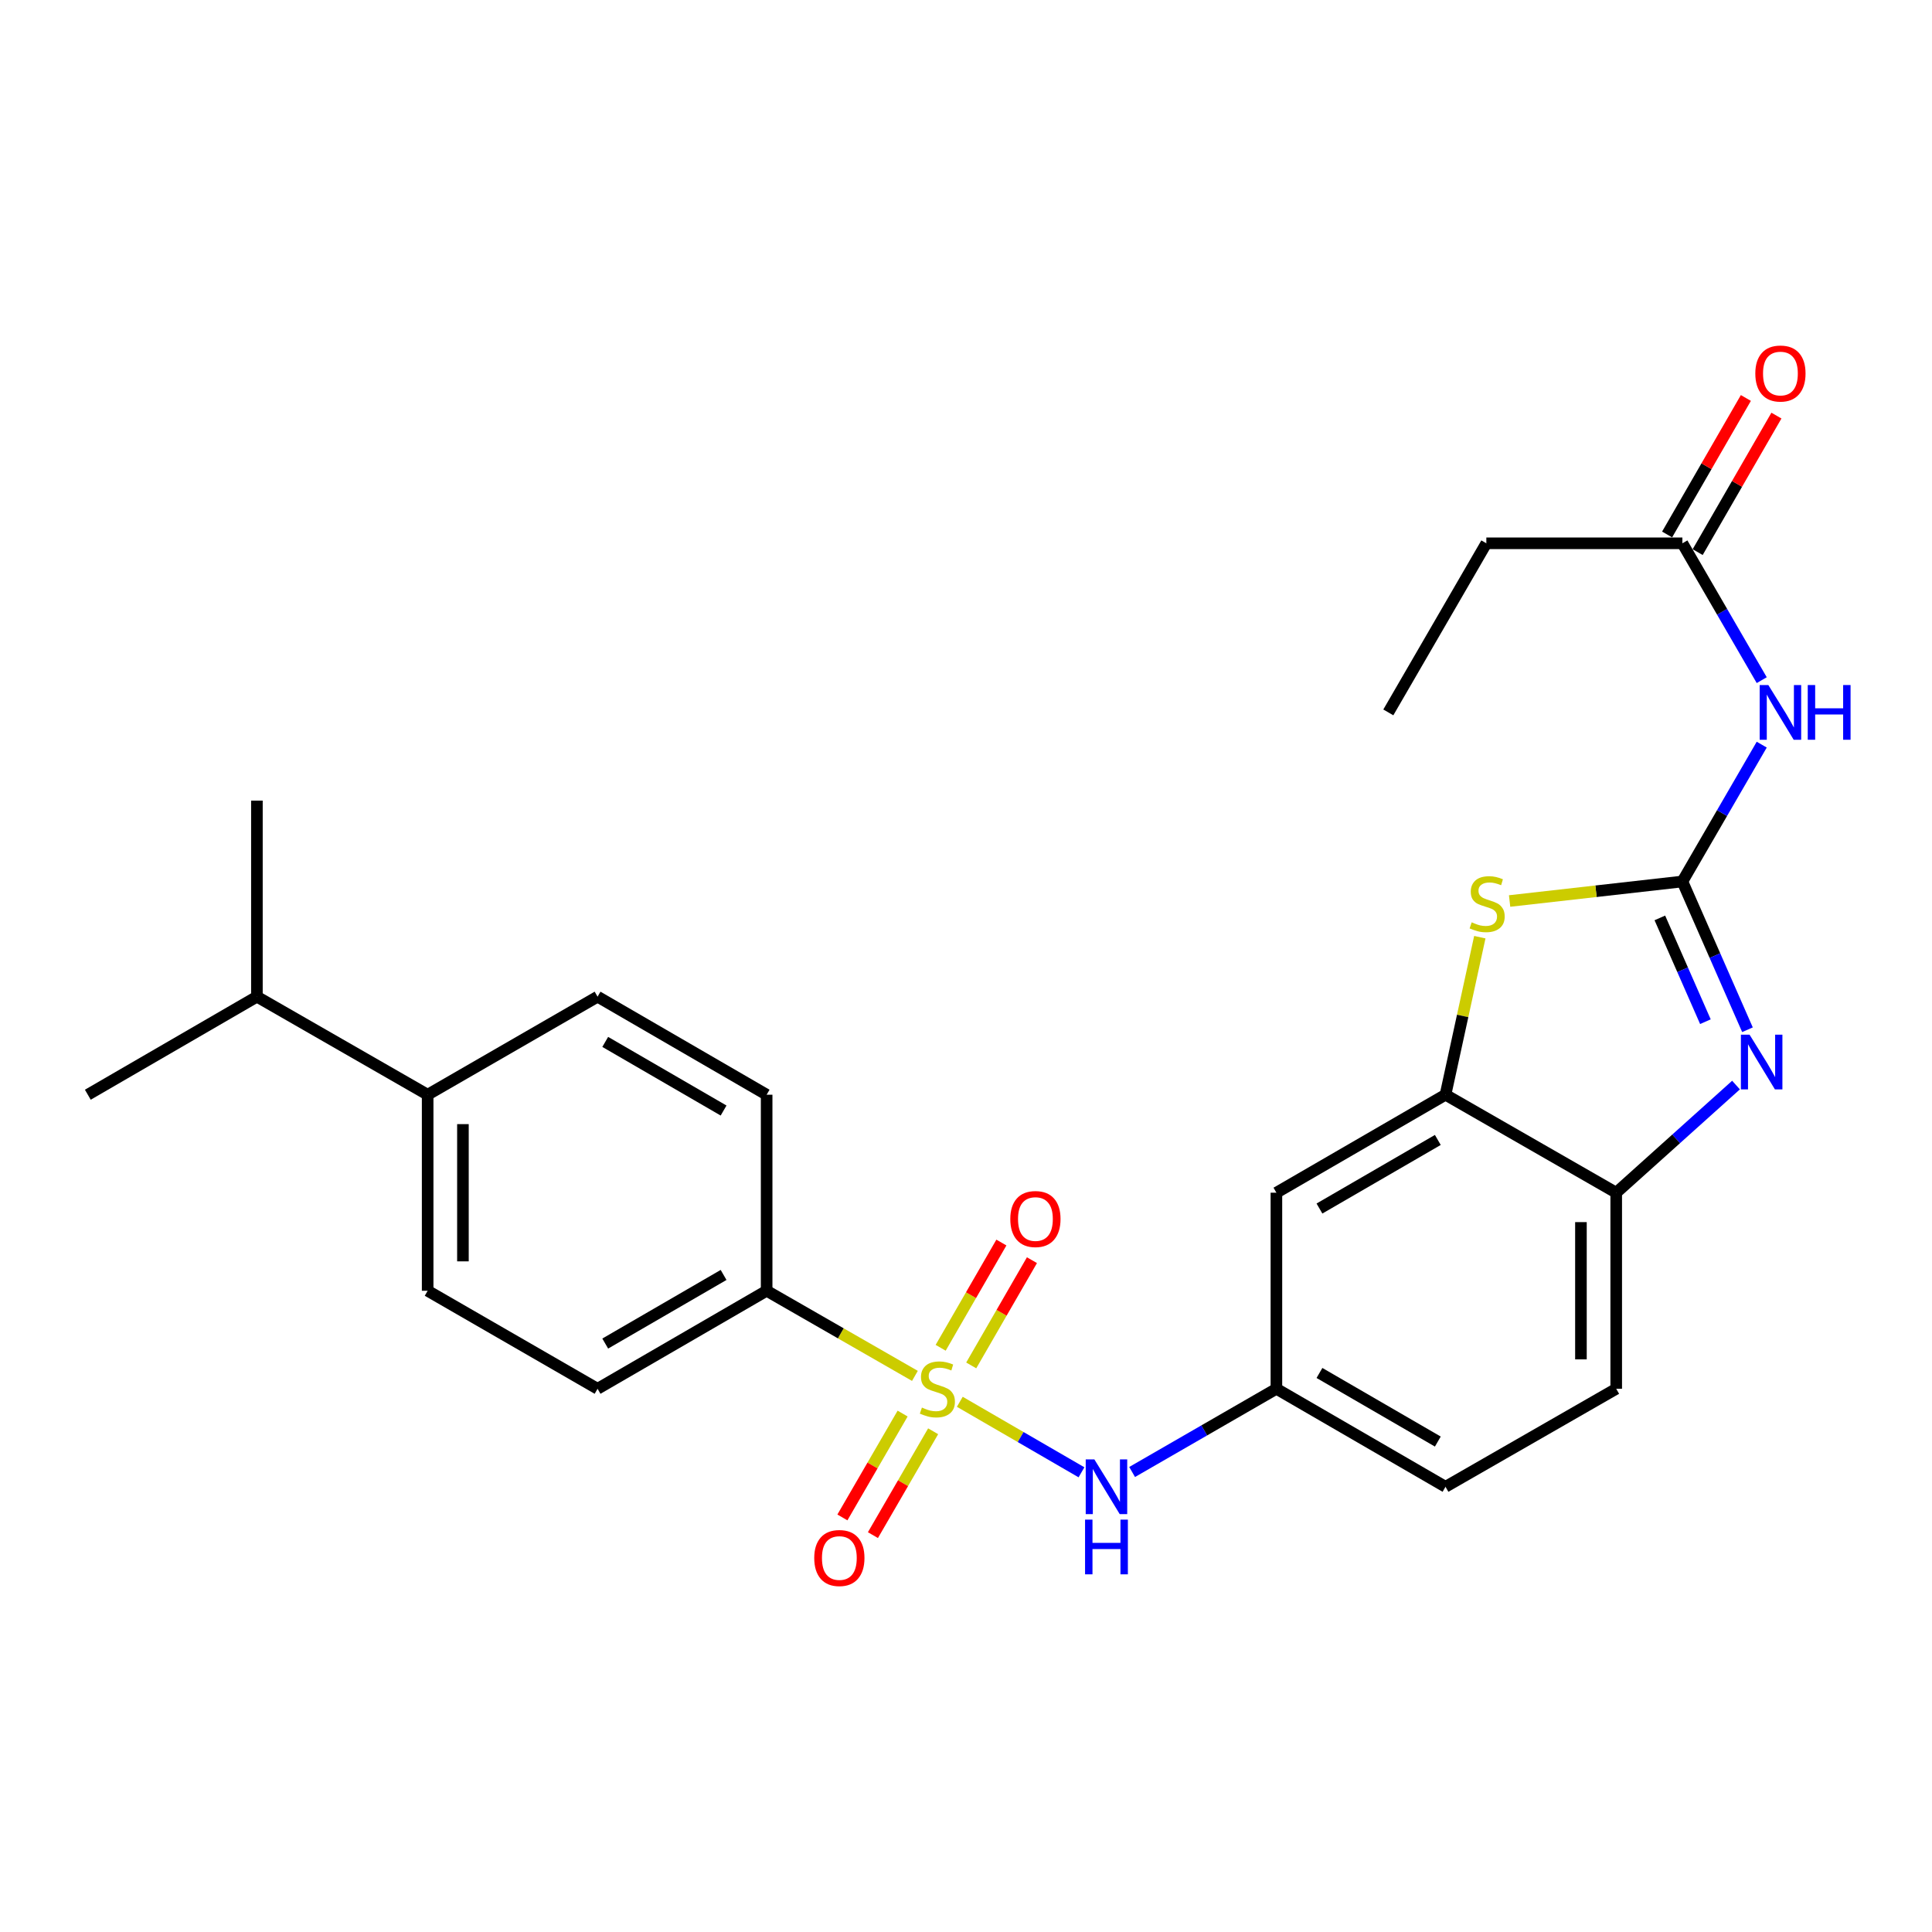 <?xml version='1.0' encoding='iso-8859-1'?>
<svg version='1.1' baseProfile='full'
              xmlns='http://www.w3.org/2000/svg'
                      xmlns:rdkit='http://www.rdkit.org/xml'
                      xmlns:xlink='http://www.w3.org/1999/xlink'
                  xml:space='preserve'
width='1000px' height='1000px' viewBox='0 0 1000 1000'>
<!-- END OF HEADER -->
<rect style='opacity:1.0;fill:#FFFFFF;stroke:none' width='1000' height='1000' x='0' y='0'> </rect>
<path class='bond-5' d='M 496.794,725.562 L 528.284,743.812' style='fill:none;fill-rule:evenodd;stroke:#CCCC00;stroke-width:6px;stroke-linecap:butt;stroke-linejoin:miter;stroke-opacity:1' />
<path class='bond-5' d='M 528.284,743.812 L 559.773,762.063' style='fill:none;fill-rule:evenodd;stroke:#0000FF;stroke-width:6px;stroke-linecap:butt;stroke-linejoin:miter;stroke-opacity:1' />
<path class='bond-7' d='M 473.557,712.158 L 435.184,690.128' style='fill:none;fill-rule:evenodd;stroke:#CCCC00;stroke-width:6px;stroke-linecap:butt;stroke-linejoin:miter;stroke-opacity:1' />
<path class='bond-7' d='M 435.184,690.128 L 396.811,668.097' style='fill:none;fill-rule:evenodd;stroke:#000000;stroke-width:6px;stroke-linecap:butt;stroke-linejoin:miter;stroke-opacity:1' />
<path class='bond-10' d='M 467.193,731.663 L 451.61,758.541' style='fill:none;fill-rule:evenodd;stroke:#CCCC00;stroke-width:6px;stroke-linecap:butt;stroke-linejoin:miter;stroke-opacity:1' />
<path class='bond-10' d='M 451.61,758.541 L 436.027,785.42' style='fill:none;fill-rule:evenodd;stroke:#FF0000;stroke-width:6px;stroke-linecap:butt;stroke-linejoin:miter;stroke-opacity:1' />
<path class='bond-10' d='M 482.991,740.822 L 467.408,767.7' style='fill:none;fill-rule:evenodd;stroke:#CCCC00;stroke-width:6px;stroke-linecap:butt;stroke-linejoin:miter;stroke-opacity:1' />
<path class='bond-10' d='M 467.408,767.7 L 451.825,794.579' style='fill:none;fill-rule:evenodd;stroke:#FF0000;stroke-width:6px;stroke-linecap:butt;stroke-linejoin:miter;stroke-opacity:1' />
<path class='bond-11' d='M 502.705,706.738 L 518.42,679.502' style='fill:none;fill-rule:evenodd;stroke:#CCCC00;stroke-width:6px;stroke-linecap:butt;stroke-linejoin:miter;stroke-opacity:1' />
<path class='bond-11' d='M 518.42,679.502 L 534.136,652.266' style='fill:none;fill-rule:evenodd;stroke:#FF0000;stroke-width:6px;stroke-linecap:butt;stroke-linejoin:miter;stroke-opacity:1' />
<path class='bond-11' d='M 486.888,697.612 L 502.603,670.376' style='fill:none;fill-rule:evenodd;stroke:#CCCC00;stroke-width:6px;stroke-linecap:butt;stroke-linejoin:miter;stroke-opacity:1' />
<path class='bond-11' d='M 502.603,670.376 L 518.318,643.14' style='fill:none;fill-rule:evenodd;stroke:#FF0000;stroke-width:6px;stroke-linecap:butt;stroke-linejoin:miter;stroke-opacity:1' />
<path class='bond-0' d='M 870.801,456.257 L 826.084,461.307' style='fill:none;fill-rule:evenodd;stroke:#000000;stroke-width:6px;stroke-linecap:butt;stroke-linejoin:miter;stroke-opacity:1' />
<path class='bond-0' d='M 826.084,461.307 L 781.368,466.358' style='fill:none;fill-rule:evenodd;stroke:#CCCC00;stroke-width:6px;stroke-linecap:butt;stroke-linejoin:miter;stroke-opacity:1' />
<path class='bond-3' d='M 870.801,456.257 L 891.336,420.841' style='fill:none;fill-rule:evenodd;stroke:#000000;stroke-width:6px;stroke-linecap:butt;stroke-linejoin:miter;stroke-opacity:1' />
<path class='bond-3' d='M 891.336,420.841 L 911.87,385.424' style='fill:none;fill-rule:evenodd;stroke:#0000FF;stroke-width:6px;stroke-linecap:butt;stroke-linejoin:miter;stroke-opacity:1' />
<path class='bond-28' d='M 870.801,456.257 L 887.646,494.625' style='fill:none;fill-rule:evenodd;stroke:#000000;stroke-width:6px;stroke-linecap:butt;stroke-linejoin:miter;stroke-opacity:1' />
<path class='bond-28' d='M 887.646,494.625 L 904.491,532.992' style='fill:none;fill-rule:evenodd;stroke:#0000FF;stroke-width:6px;stroke-linecap:butt;stroke-linejoin:miter;stroke-opacity:1' />
<path class='bond-28' d='M 859.134,475.108 L 870.925,501.966' style='fill:none;fill-rule:evenodd;stroke:#000000;stroke-width:6px;stroke-linecap:butt;stroke-linejoin:miter;stroke-opacity:1' />
<path class='bond-28' d='M 870.925,501.966 L 882.717,528.823' style='fill:none;fill-rule:evenodd;stroke:#0000FF;stroke-width:6px;stroke-linecap:butt;stroke-linejoin:miter;stroke-opacity:1' />
<path class='bond-1' d='M 898.558,561.627 L 867.555,589.484' style='fill:none;fill-rule:evenodd;stroke:#0000FF;stroke-width:6px;stroke-linecap:butt;stroke-linejoin:miter;stroke-opacity:1' />
<path class='bond-1' d='M 867.555,589.484 L 836.551,617.341' style='fill:none;fill-rule:evenodd;stroke:#000000;stroke-width:6px;stroke-linecap:butt;stroke-linejoin:miter;stroke-opacity:1' />
<path class='bond-2' d='M 765.952,485.082 L 757.07,525.854' style='fill:none;fill-rule:evenodd;stroke:#CCCC00;stroke-width:6px;stroke-linecap:butt;stroke-linejoin:miter;stroke-opacity:1' />
<path class='bond-2' d='M 757.07,525.854 L 748.187,566.626' style='fill:none;fill-rule:evenodd;stroke:#000000;stroke-width:6px;stroke-linecap:butt;stroke-linejoin:miter;stroke-opacity:1' />
<path class='bond-9' d='M 911.87,352.046 L 891.336,316.63' style='fill:none;fill-rule:evenodd;stroke:#0000FF;stroke-width:6px;stroke-linecap:butt;stroke-linejoin:miter;stroke-opacity:1' />
<path class='bond-9' d='M 891.336,316.63 L 870.801,281.213' style='fill:none;fill-rule:evenodd;stroke:#000000;stroke-width:6px;stroke-linecap:butt;stroke-linejoin:miter;stroke-opacity:1' />
<path class='bond-4' d='M 748.187,566.626 L 660.665,617.341' style='fill:none;fill-rule:evenodd;stroke:#000000;stroke-width:6px;stroke-linecap:butt;stroke-linejoin:miter;stroke-opacity:1' />
<path class='bond-4' d='M 744.214,590.034 L 682.949,625.534' style='fill:none;fill-rule:evenodd;stroke:#000000;stroke-width:6px;stroke-linecap:butt;stroke-linejoin:miter;stroke-opacity:1' />
<path class='bond-27' d='M 748.187,566.626 L 836.551,617.341' style='fill:none;fill-rule:evenodd;stroke:#000000;stroke-width:6px;stroke-linecap:butt;stroke-linejoin:miter;stroke-opacity:1' />
<path class='bond-12' d='M 585.985,761.901 L 623.325,740.367' style='fill:none;fill-rule:evenodd;stroke:#0000FF;stroke-width:6px;stroke-linecap:butt;stroke-linejoin:miter;stroke-opacity:1' />
<path class='bond-12' d='M 623.325,740.367 L 660.665,718.833' style='fill:none;fill-rule:evenodd;stroke:#000000;stroke-width:6px;stroke-linecap:butt;stroke-linejoin:miter;stroke-opacity:1' />
<path class='bond-6' d='M 836.551,617.341 L 836.551,718.833' style='fill:none;fill-rule:evenodd;stroke:#000000;stroke-width:6px;stroke-linecap:butt;stroke-linejoin:miter;stroke-opacity:1' />
<path class='bond-6' d='M 818.29,632.565 L 818.29,703.609' style='fill:none;fill-rule:evenodd;stroke:#000000;stroke-width:6px;stroke-linecap:butt;stroke-linejoin:miter;stroke-opacity:1' />
<path class='bond-16' d='M 396.811,668.097 L 396.811,566.626' style='fill:none;fill-rule:evenodd;stroke:#000000;stroke-width:6px;stroke-linecap:butt;stroke-linejoin:miter;stroke-opacity:1' />
<path class='bond-17' d='M 396.811,668.097 L 309.299,718.833' style='fill:none;fill-rule:evenodd;stroke:#000000;stroke-width:6px;stroke-linecap:butt;stroke-linejoin:miter;stroke-opacity:1' />
<path class='bond-17' d='M 374.525,659.91 L 313.266,695.425' style='fill:none;fill-rule:evenodd;stroke:#000000;stroke-width:6px;stroke-linecap:butt;stroke-linejoin:miter;stroke-opacity:1' />
<path class='bond-8' d='M 660.665,617.341 L 660.665,718.833' style='fill:none;fill-rule:evenodd;stroke:#000000;stroke-width:6px;stroke-linecap:butt;stroke-linejoin:miter;stroke-opacity:1' />
<path class='bond-14' d='M 878.71,285.776 L 899.093,250.446' style='fill:none;fill-rule:evenodd;stroke:#000000;stroke-width:6px;stroke-linecap:butt;stroke-linejoin:miter;stroke-opacity:1' />
<path class='bond-14' d='M 899.093,250.446 L 919.476,215.116' style='fill:none;fill-rule:evenodd;stroke:#FF0000;stroke-width:6px;stroke-linecap:butt;stroke-linejoin:miter;stroke-opacity:1' />
<path class='bond-14' d='M 862.892,276.65 L 883.275,241.321' style='fill:none;fill-rule:evenodd;stroke:#000000;stroke-width:6px;stroke-linecap:butt;stroke-linejoin:miter;stroke-opacity:1' />
<path class='bond-14' d='M 883.275,241.321 L 903.658,205.991' style='fill:none;fill-rule:evenodd;stroke:#FF0000;stroke-width:6px;stroke-linecap:butt;stroke-linejoin:miter;stroke-opacity:1' />
<path class='bond-22' d='M 870.801,281.213 L 769.33,281.213' style='fill:none;fill-rule:evenodd;stroke:#000000;stroke-width:6px;stroke-linecap:butt;stroke-linejoin:miter;stroke-opacity:1' />
<path class='bond-20' d='M 660.665,718.833 L 748.187,769.559' style='fill:none;fill-rule:evenodd;stroke:#000000;stroke-width:6px;stroke-linecap:butt;stroke-linejoin:miter;stroke-opacity:1' />
<path class='bond-20' d='M 682.95,710.643 L 744.216,746.151' style='fill:none;fill-rule:evenodd;stroke:#000000;stroke-width:6px;stroke-linecap:butt;stroke-linejoin:miter;stroke-opacity:1' />
<path class='bond-13' d='M 221.351,566.626 L 221.351,668.097' style='fill:none;fill-rule:evenodd;stroke:#000000;stroke-width:6px;stroke-linecap:butt;stroke-linejoin:miter;stroke-opacity:1' />
<path class='bond-13' d='M 239.612,581.847 L 239.612,652.877' style='fill:none;fill-rule:evenodd;stroke:#000000;stroke-width:6px;stroke-linecap:butt;stroke-linejoin:miter;stroke-opacity:1' />
<path class='bond-21' d='M 221.351,566.626 L 132.977,515.88' style='fill:none;fill-rule:evenodd;stroke:#000000;stroke-width:6px;stroke-linecap:butt;stroke-linejoin:miter;stroke-opacity:1' />
<path class='bond-26' d='M 221.351,566.626 L 309.299,515.88' style='fill:none;fill-rule:evenodd;stroke:#000000;stroke-width:6px;stroke-linecap:butt;stroke-linejoin:miter;stroke-opacity:1' />
<path class='bond-15' d='M 836.551,718.833 L 748.187,769.559' style='fill:none;fill-rule:evenodd;stroke:#000000;stroke-width:6px;stroke-linecap:butt;stroke-linejoin:miter;stroke-opacity:1' />
<path class='bond-18' d='M 396.811,566.626 L 309.299,515.88' style='fill:none;fill-rule:evenodd;stroke:#000000;stroke-width:6px;stroke-linecap:butt;stroke-linejoin:miter;stroke-opacity:1' />
<path class='bond-18' d='M 374.523,574.811 L 313.265,539.289' style='fill:none;fill-rule:evenodd;stroke:#000000;stroke-width:6px;stroke-linecap:butt;stroke-linejoin:miter;stroke-opacity:1' />
<path class='bond-19' d='M 309.299,718.833 L 221.351,668.097' style='fill:none;fill-rule:evenodd;stroke:#000000;stroke-width:6px;stroke-linecap:butt;stroke-linejoin:miter;stroke-opacity:1' />
<path class='bond-23' d='M 132.977,515.88 L 132.977,414.398' style='fill:none;fill-rule:evenodd;stroke:#000000;stroke-width:6px;stroke-linecap:butt;stroke-linejoin:miter;stroke-opacity:1' />
<path class='bond-24' d='M 132.977,515.88 L 45.455,566.626' style='fill:none;fill-rule:evenodd;stroke:#000000;stroke-width:6px;stroke-linecap:butt;stroke-linejoin:miter;stroke-opacity:1' />
<path class='bond-25' d='M 769.33,281.213 L 718.594,368.735' style='fill:none;fill-rule:evenodd;stroke:#000000;stroke-width:6px;stroke-linecap:butt;stroke-linejoin:miter;stroke-opacity:1' />
<path  class='atom-0' d='M 477.185 728.553
Q 477.505 728.673, 478.825 729.233
Q 480.145 729.793, 481.585 730.153
Q 483.065 730.473, 484.505 730.473
Q 487.185 730.473, 488.745 729.193
Q 490.305 727.873, 490.305 725.593
Q 490.305 724.033, 489.505 723.073
Q 488.745 722.113, 487.545 721.593
Q 486.345 721.073, 484.345 720.473
Q 481.825 719.713, 480.305 718.993
Q 478.825 718.273, 477.745 716.753
Q 476.705 715.233, 476.705 712.673
Q 476.705 709.113, 479.105 706.913
Q 481.545 704.713, 486.345 704.713
Q 489.625 704.713, 493.345 706.273
L 492.425 709.353
Q 489.025 707.953, 486.465 707.953
Q 483.705 707.953, 482.185 709.113
Q 480.665 710.233, 480.705 712.193
Q 480.705 713.713, 481.465 714.633
Q 482.265 715.553, 483.385 716.073
Q 484.545 716.593, 486.465 717.193
Q 489.025 717.993, 490.545 718.793
Q 492.065 719.593, 493.145 721.233
Q 494.265 722.833, 494.265 725.593
Q 494.265 729.513, 491.625 731.633
Q 489.025 733.713, 484.665 733.713
Q 482.145 733.713, 480.225 733.153
Q 478.345 732.633, 476.105 731.713
L 477.185 728.553
' fill='#CCCC00'/>
<path  class='atom-2' d='M 905.568 535.544
L 914.848 550.544
Q 915.768 552.024, 917.248 554.704
Q 918.728 557.384, 918.808 557.544
L 918.808 535.544
L 922.568 535.544
L 922.568 563.864
L 918.688 563.864
L 908.728 547.464
Q 907.568 545.544, 906.328 543.344
Q 905.128 541.144, 904.768 540.464
L 904.768 563.864
L 901.088 563.864
L 901.088 535.544
L 905.568 535.544
' fill='#0000FF'/>
<path  class='atom-3' d='M 761.745 477.39
Q 762.065 477.51, 763.385 478.07
Q 764.705 478.63, 766.145 478.99
Q 767.625 479.31, 769.065 479.31
Q 771.745 479.31, 773.305 478.03
Q 774.865 476.71, 774.865 474.43
Q 774.865 472.87, 774.065 471.91
Q 773.305 470.95, 772.105 470.43
Q 770.905 469.91, 768.905 469.31
Q 766.385 468.55, 764.865 467.83
Q 763.385 467.11, 762.305 465.59
Q 761.265 464.07, 761.265 461.51
Q 761.265 457.95, 763.665 455.75
Q 766.105 453.55, 770.905 453.55
Q 774.185 453.55, 777.905 455.11
L 776.985 458.19
Q 773.585 456.79, 771.025 456.79
Q 768.265 456.79, 766.745 457.95
Q 765.225 459.07, 765.265 461.03
Q 765.265 462.55, 766.025 463.47
Q 766.825 464.39, 767.945 464.91
Q 769.105 465.43, 771.025 466.03
Q 773.585 466.83, 775.105 467.63
Q 776.625 468.43, 777.705 470.07
Q 778.825 471.67, 778.825 474.43
Q 778.825 478.35, 776.185 480.47
Q 773.585 482.55, 769.225 482.55
Q 766.705 482.55, 764.785 481.99
Q 762.905 481.47, 760.665 480.55
L 761.745 477.39
' fill='#CCCC00'/>
<path  class='atom-4' d='M 915.287 354.575
L 924.567 369.575
Q 925.487 371.055, 926.967 373.735
Q 928.447 376.415, 928.527 376.575
L 928.527 354.575
L 932.287 354.575
L 932.287 382.895
L 928.407 382.895
L 918.447 366.495
Q 917.287 364.575, 916.047 362.375
Q 914.847 360.175, 914.487 359.495
L 914.487 382.895
L 910.807 382.895
L 910.807 354.575
L 915.287 354.575
' fill='#0000FF'/>
<path  class='atom-4' d='M 935.687 354.575
L 939.527 354.575
L 939.527 366.615
L 954.007 366.615
L 954.007 354.575
L 957.847 354.575
L 957.847 382.895
L 954.007 382.895
L 954.007 369.815
L 939.527 369.815
L 939.527 382.895
L 935.687 382.895
L 935.687 354.575
' fill='#0000FF'/>
<path  class='atom-6' d='M 566.447 755.399
L 575.727 770.399
Q 576.647 771.879, 578.127 774.559
Q 579.607 777.239, 579.687 777.399
L 579.687 755.399
L 583.447 755.399
L 583.447 783.719
L 579.567 783.719
L 569.607 767.319
Q 568.447 765.399, 567.207 763.199
Q 566.007 760.999, 565.647 760.319
L 565.647 783.719
L 561.967 783.719
L 561.967 755.399
L 566.447 755.399
' fill='#0000FF'/>
<path  class='atom-6' d='M 561.627 786.551
L 565.467 786.551
L 565.467 798.591
L 579.947 798.591
L 579.947 786.551
L 583.787 786.551
L 583.787 814.871
L 579.947 814.871
L 579.947 801.791
L 565.467 801.791
L 565.467 814.871
L 561.627 814.871
L 561.627 786.551
' fill='#0000FF'/>
<path  class='atom-11' d='M 421.449 806.425
Q 421.449 799.625, 424.809 795.825
Q 428.169 792.025, 434.449 792.025
Q 440.729 792.025, 444.089 795.825
Q 447.449 799.625, 447.449 806.425
Q 447.449 813.305, 444.049 817.225
Q 440.649 821.105, 434.449 821.105
Q 428.209 821.105, 424.809 817.225
Q 421.449 813.345, 421.449 806.425
M 434.449 817.905
Q 438.769 817.905, 441.089 815.025
Q 443.449 812.105, 443.449 806.425
Q 443.449 800.865, 441.089 798.065
Q 438.769 795.225, 434.449 795.225
Q 430.129 795.225, 427.769 798.025
Q 425.449 800.825, 425.449 806.425
Q 425.449 812.145, 427.769 815.025
Q 430.129 817.905, 434.449 817.905
' fill='#FF0000'/>
<path  class='atom-12' d='M 522.931 630.965
Q 522.931 624.165, 526.291 620.365
Q 529.651 616.565, 535.931 616.565
Q 542.211 616.565, 545.571 620.365
Q 548.931 624.165, 548.931 630.965
Q 548.931 637.845, 545.531 641.765
Q 542.131 645.645, 535.931 645.645
Q 529.691 645.645, 526.291 641.765
Q 522.931 637.885, 522.931 630.965
M 535.931 642.445
Q 540.251 642.445, 542.571 639.565
Q 544.931 636.645, 544.931 630.965
Q 544.931 625.405, 542.571 622.605
Q 540.251 619.765, 535.931 619.765
Q 531.611 619.765, 529.251 622.565
Q 526.931 625.365, 526.931 630.965
Q 526.931 636.685, 529.251 639.565
Q 531.611 642.445, 535.931 642.445
' fill='#FF0000'/>
<path  class='atom-15' d='M 908.547 193.335
Q 908.547 186.535, 911.907 182.735
Q 915.267 178.935, 921.547 178.935
Q 927.827 178.935, 931.187 182.735
Q 934.547 186.535, 934.547 193.335
Q 934.547 200.215, 931.147 204.135
Q 927.747 208.015, 921.547 208.015
Q 915.307 208.015, 911.907 204.135
Q 908.547 200.255, 908.547 193.335
M 921.547 204.815
Q 925.867 204.815, 928.187 201.935
Q 930.547 199.015, 930.547 193.335
Q 930.547 187.775, 928.187 184.975
Q 925.867 182.135, 921.547 182.135
Q 917.227 182.135, 914.867 184.935
Q 912.547 187.735, 912.547 193.335
Q 912.547 199.055, 914.867 201.935
Q 917.227 204.815, 921.547 204.815
' fill='#FF0000'/>
</svg>
